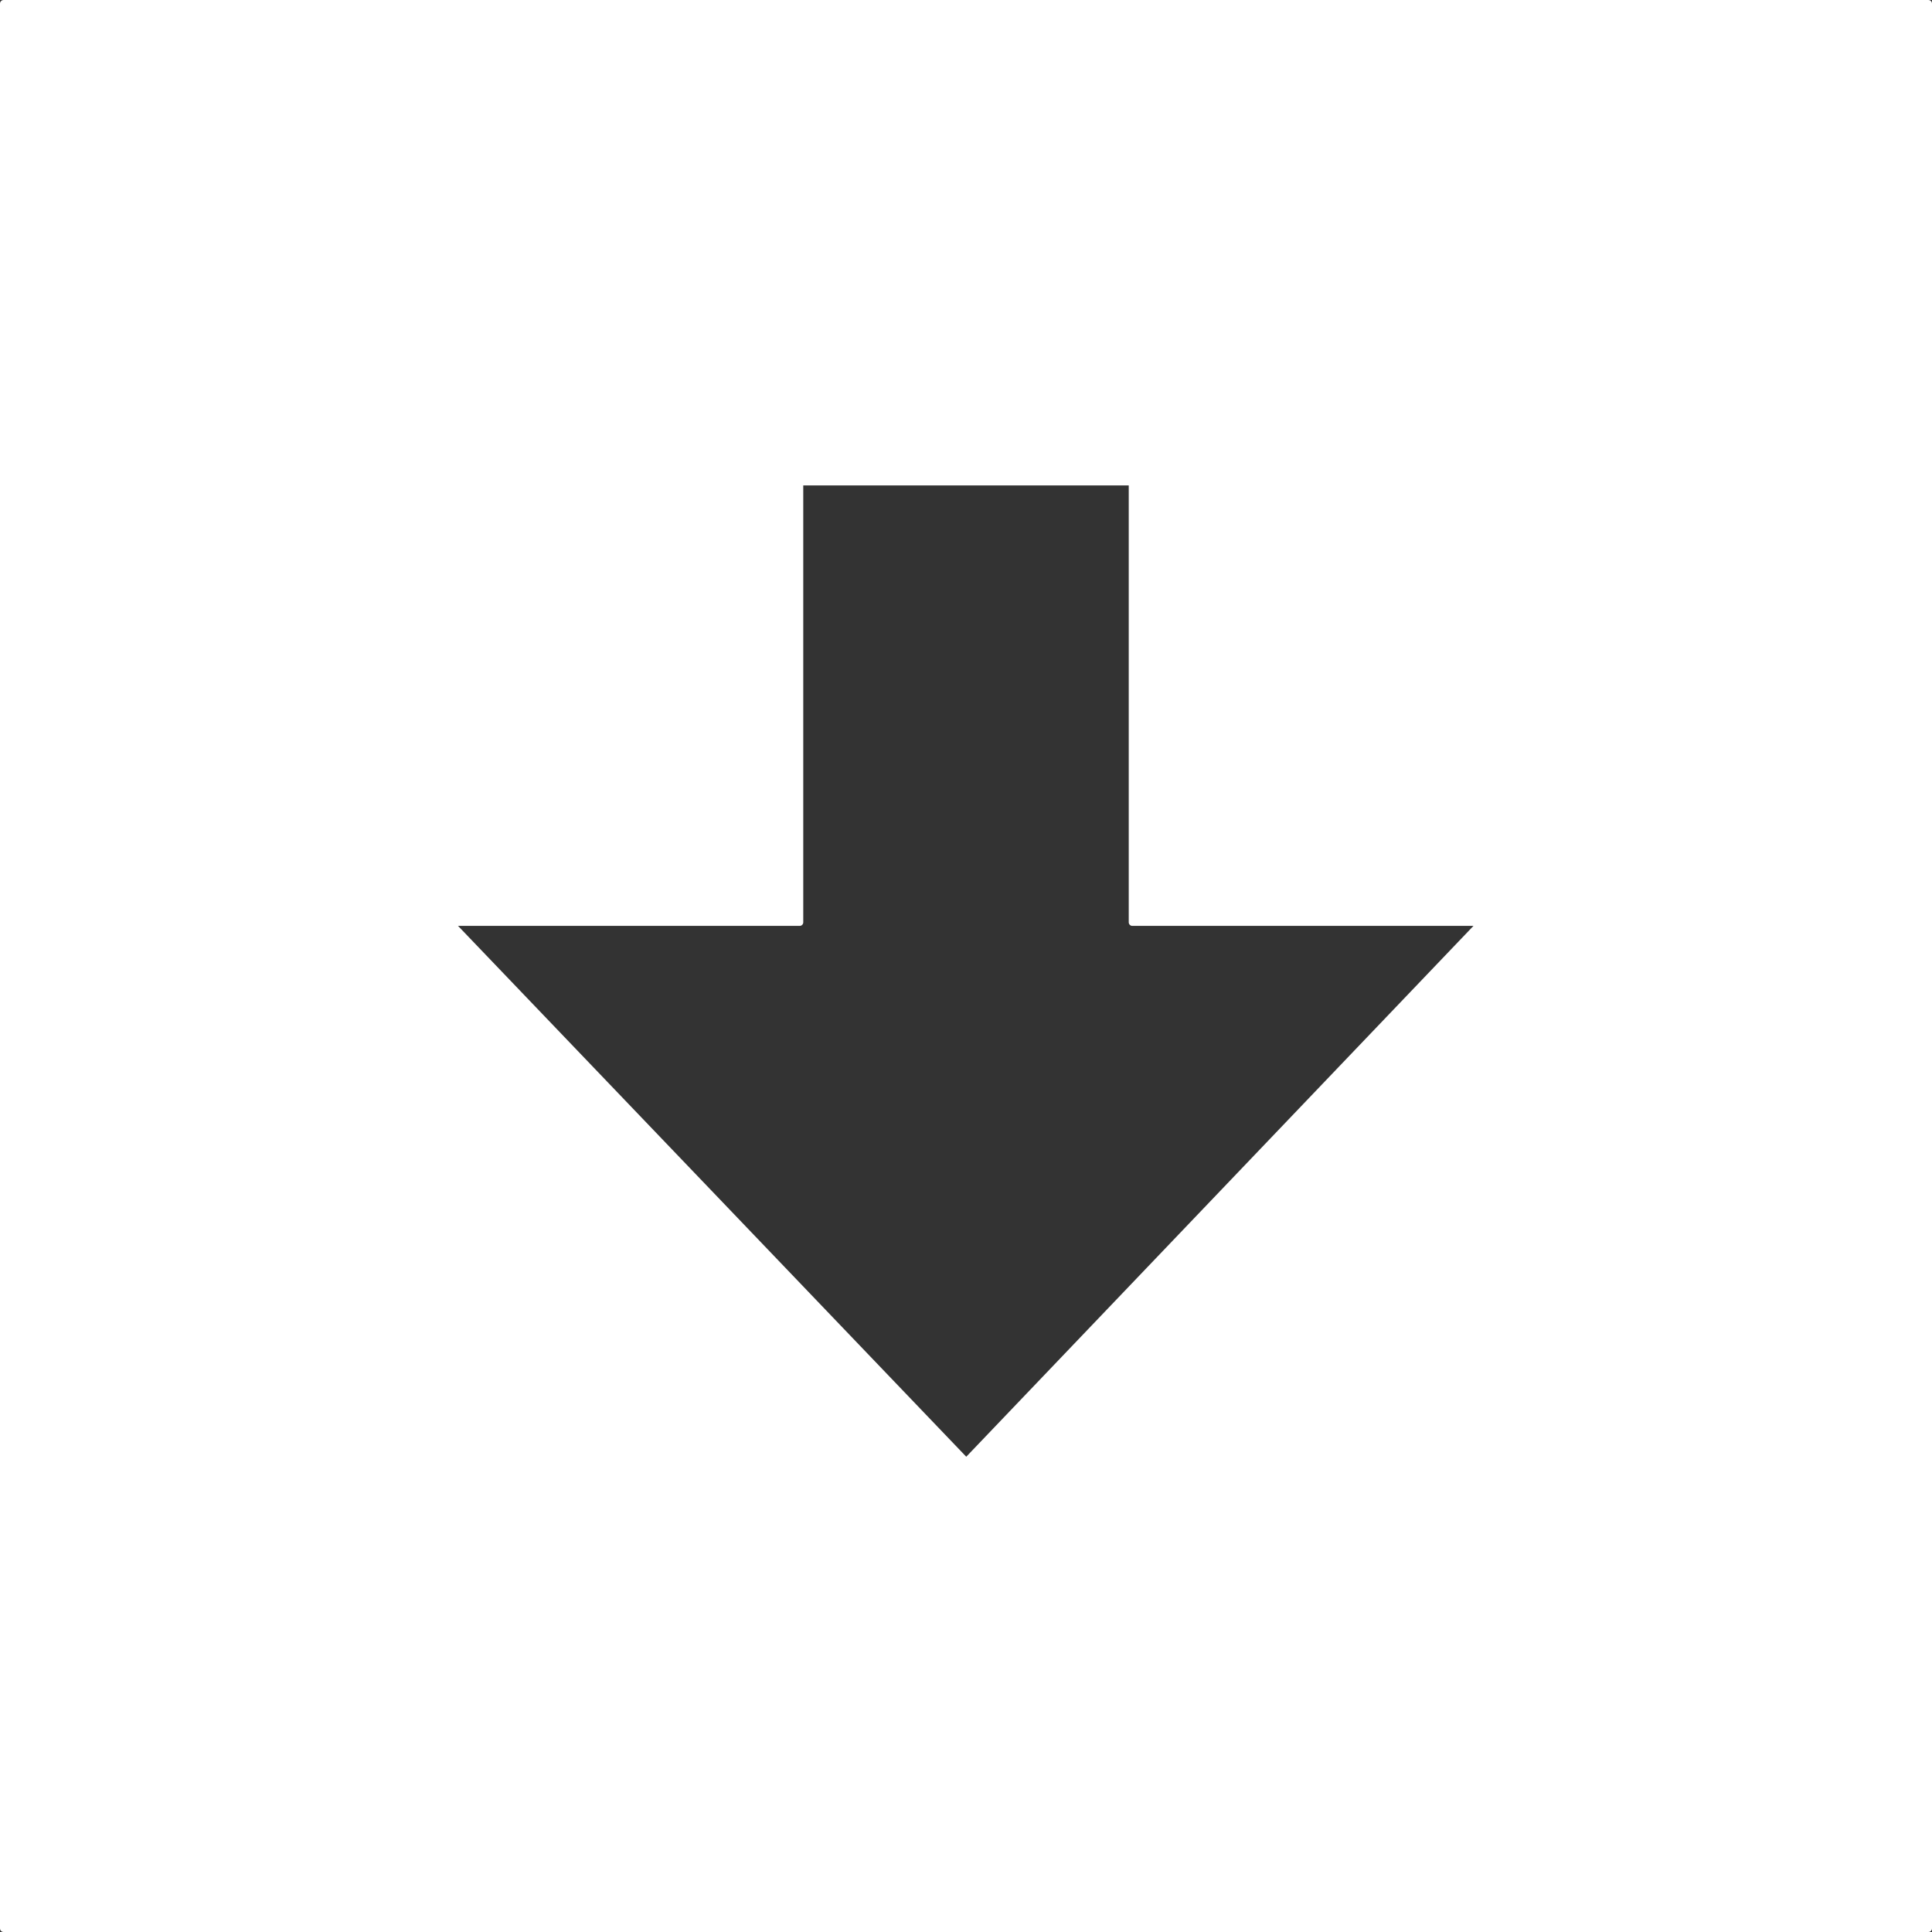 <svg xmlns="http://www.w3.org/2000/svg" viewBox="0 0 37.81 37.81"><rect x="0" y="0" width="37.81" height="37.81" fill="#333333" stroke="none"/><path d="M.07.07v37.67h37.67V.07zm18.84 28.54L8.8 18.05h6.85V9.43h6.51v8.62H29z" fill="#fff" stroke="#fff" stroke-linecap="round" stroke-linejoin="round" stroke-width=".14" data-name="レイヤー 2"/></svg>